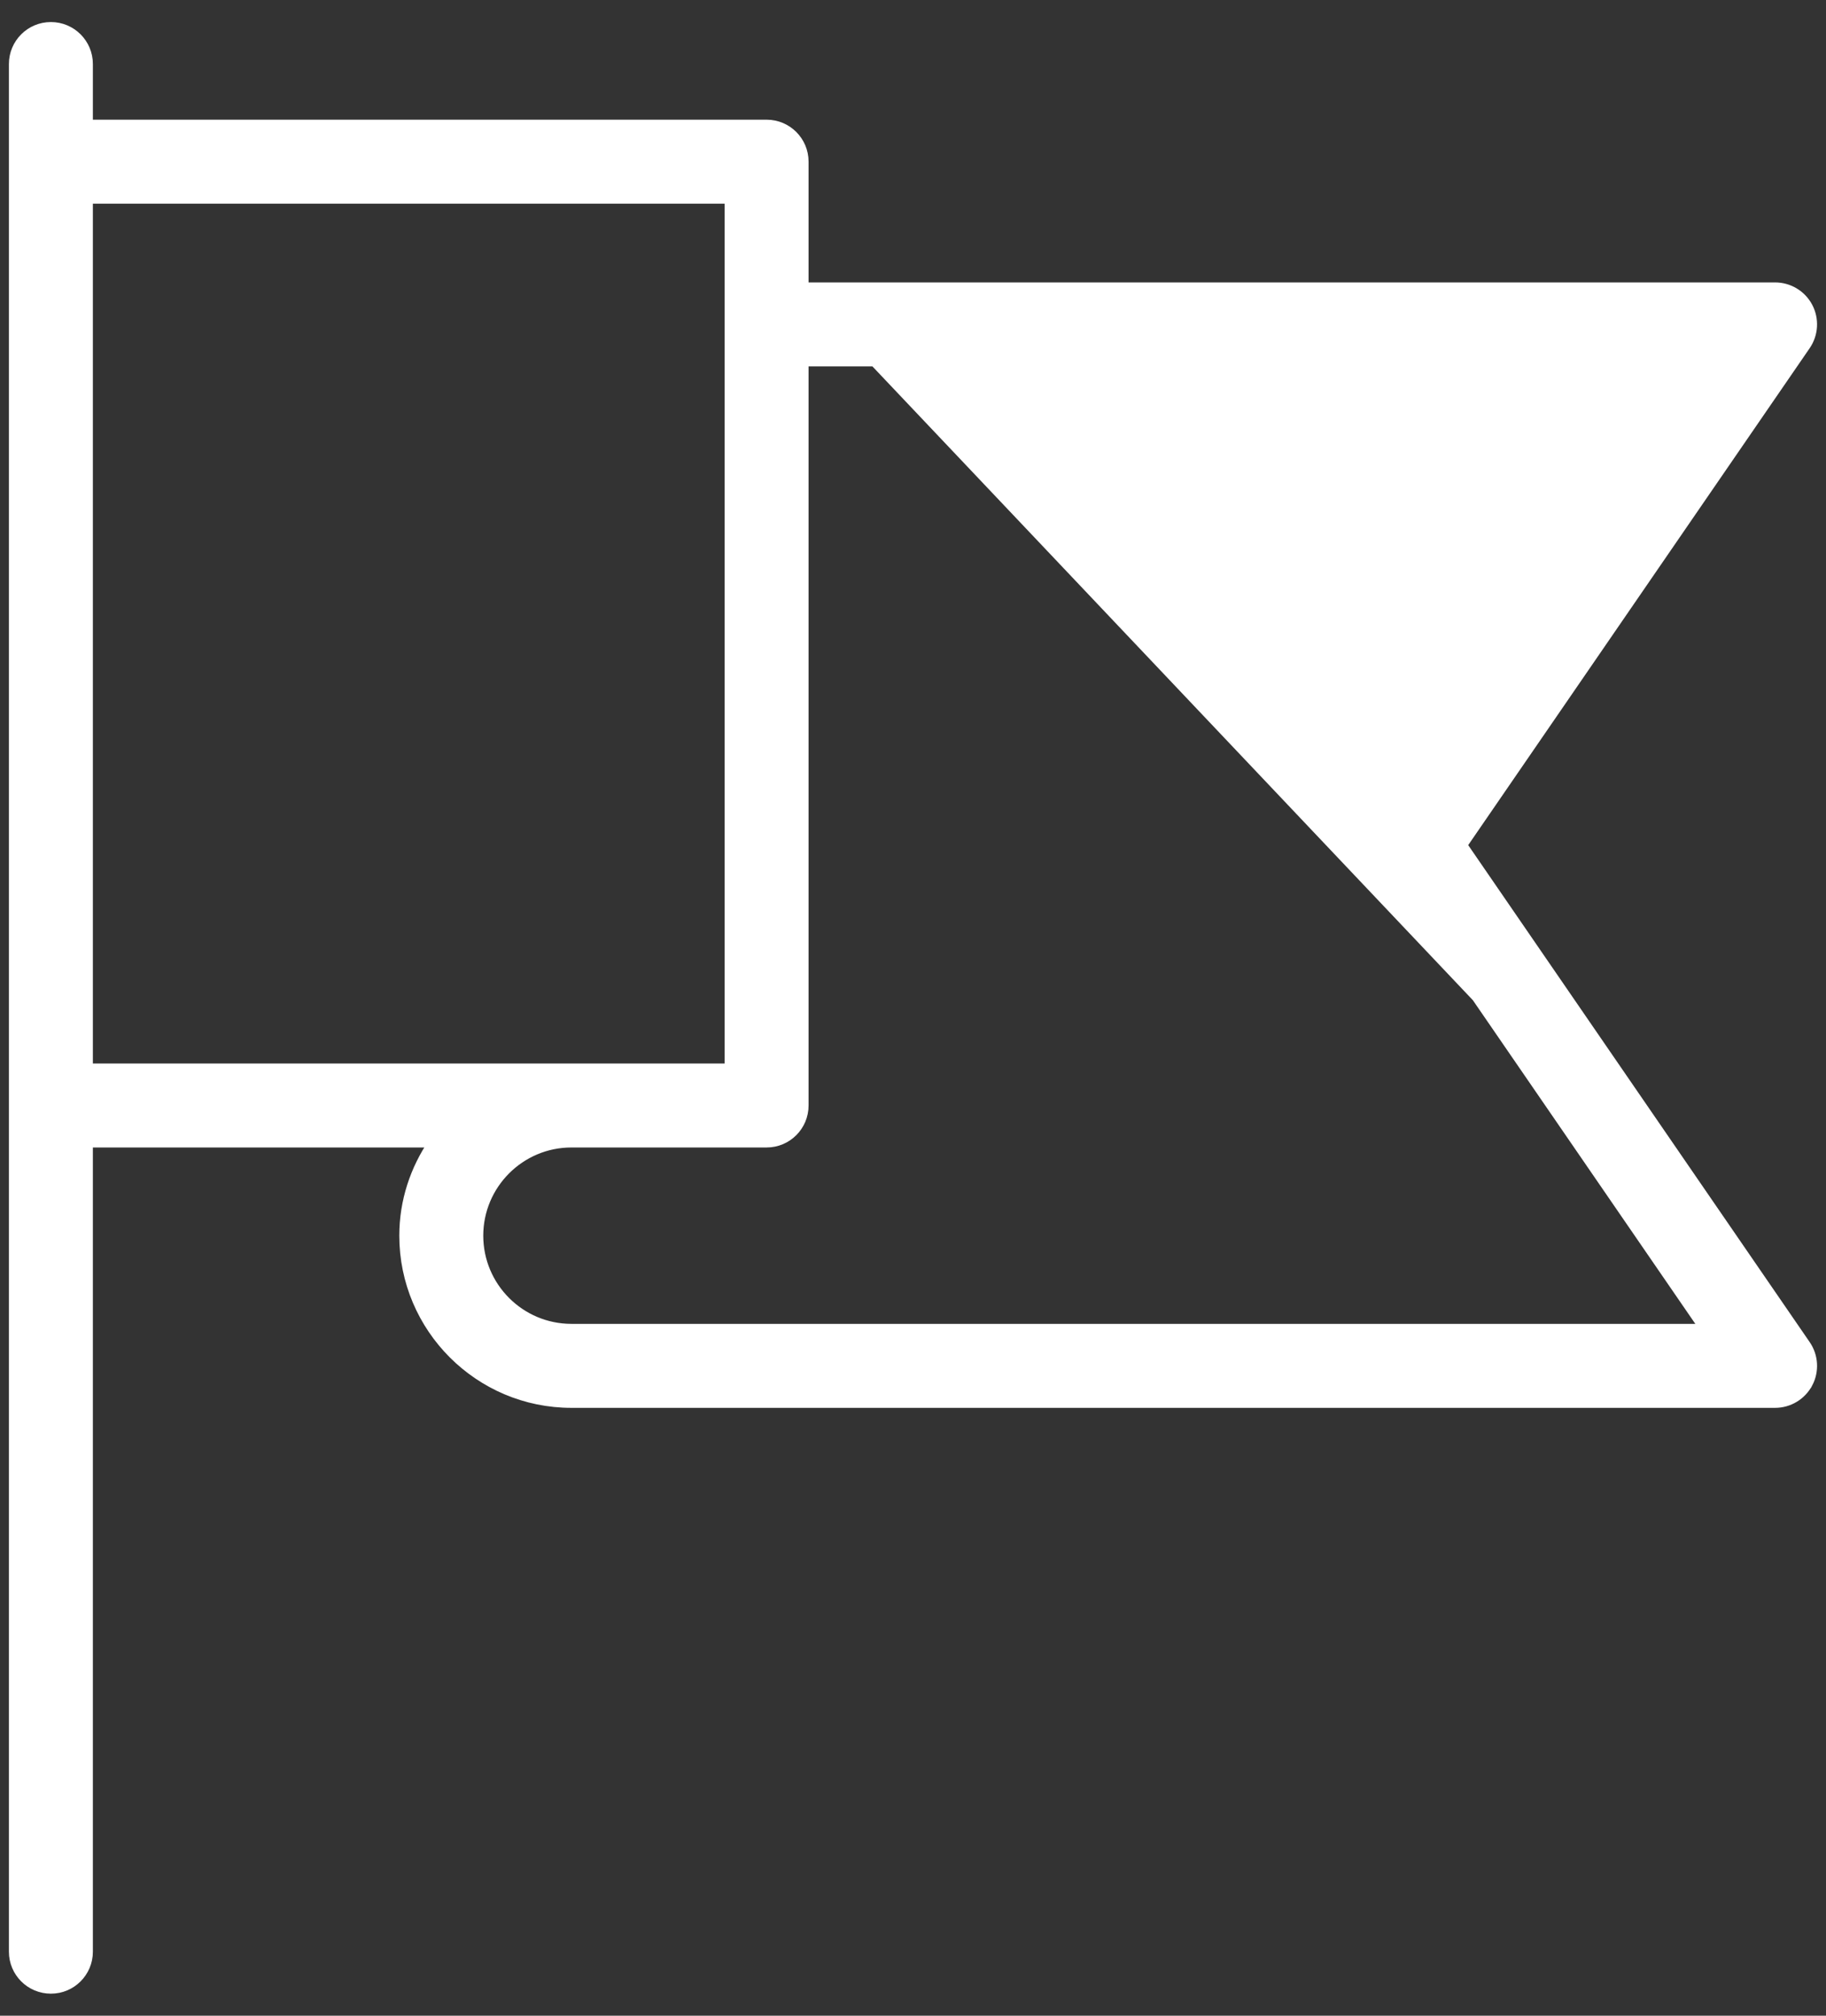 <svg width="58" height="64" viewBox="0 0 58 64" fill="none" xmlns="http://www.w3.org/2000/svg">
<rect x="0" y="0" width="58" height="64" fill="#333333" stroke="none"/>
<path d="M25.533 9.117H56.383C56.822 9.117 57.226 9.36 57.43 9.748L57.431 9.749C57.634 10.138 57.607 10.607 57.358 10.97L57.358 10.97L46.453 26.833L57.358 42.697L25.533 9.117ZM25.533 9.117V5.133C25.533 4.479 25.004 3.95 24.35 3.95H2.8V2.033C2.8 1.379 2.271 0.85 1.617 0.85C0.962 0.85 0.433 1.379 0.433 2.033V61.967C0.433 62.621 0.962 63.15 1.617 63.15C2.271 63.15 2.8 62.621 2.8 61.967V36.283H13.751C13.179 37.127 12.833 38.136 12.833 39.233C12.833 42.165 15.218 44.55 18.15 44.55H56.383C56.822 44.55 57.226 44.306 57.43 43.918L57.431 43.918C57.635 43.529 57.607 43.058 57.358 42.697L25.533 9.117ZM44.041 27.504L54.134 42.183H18.15C16.524 42.183 15.2 40.86 15.2 39.233C15.2 37.607 16.524 36.283 18.15 36.283H24.35C25.004 36.283 25.533 35.754 25.533 35.1V11.483H54.134L44.041 26.163L44.041 26.164C43.764 26.567 43.764 27.101 44.041 27.504L44.041 27.504ZM2.8 6.317H23.167V33.917H2.8V6.317Z" fill="#fff" stroke="#fff" stroke-width="0.3"/>
</svg>
